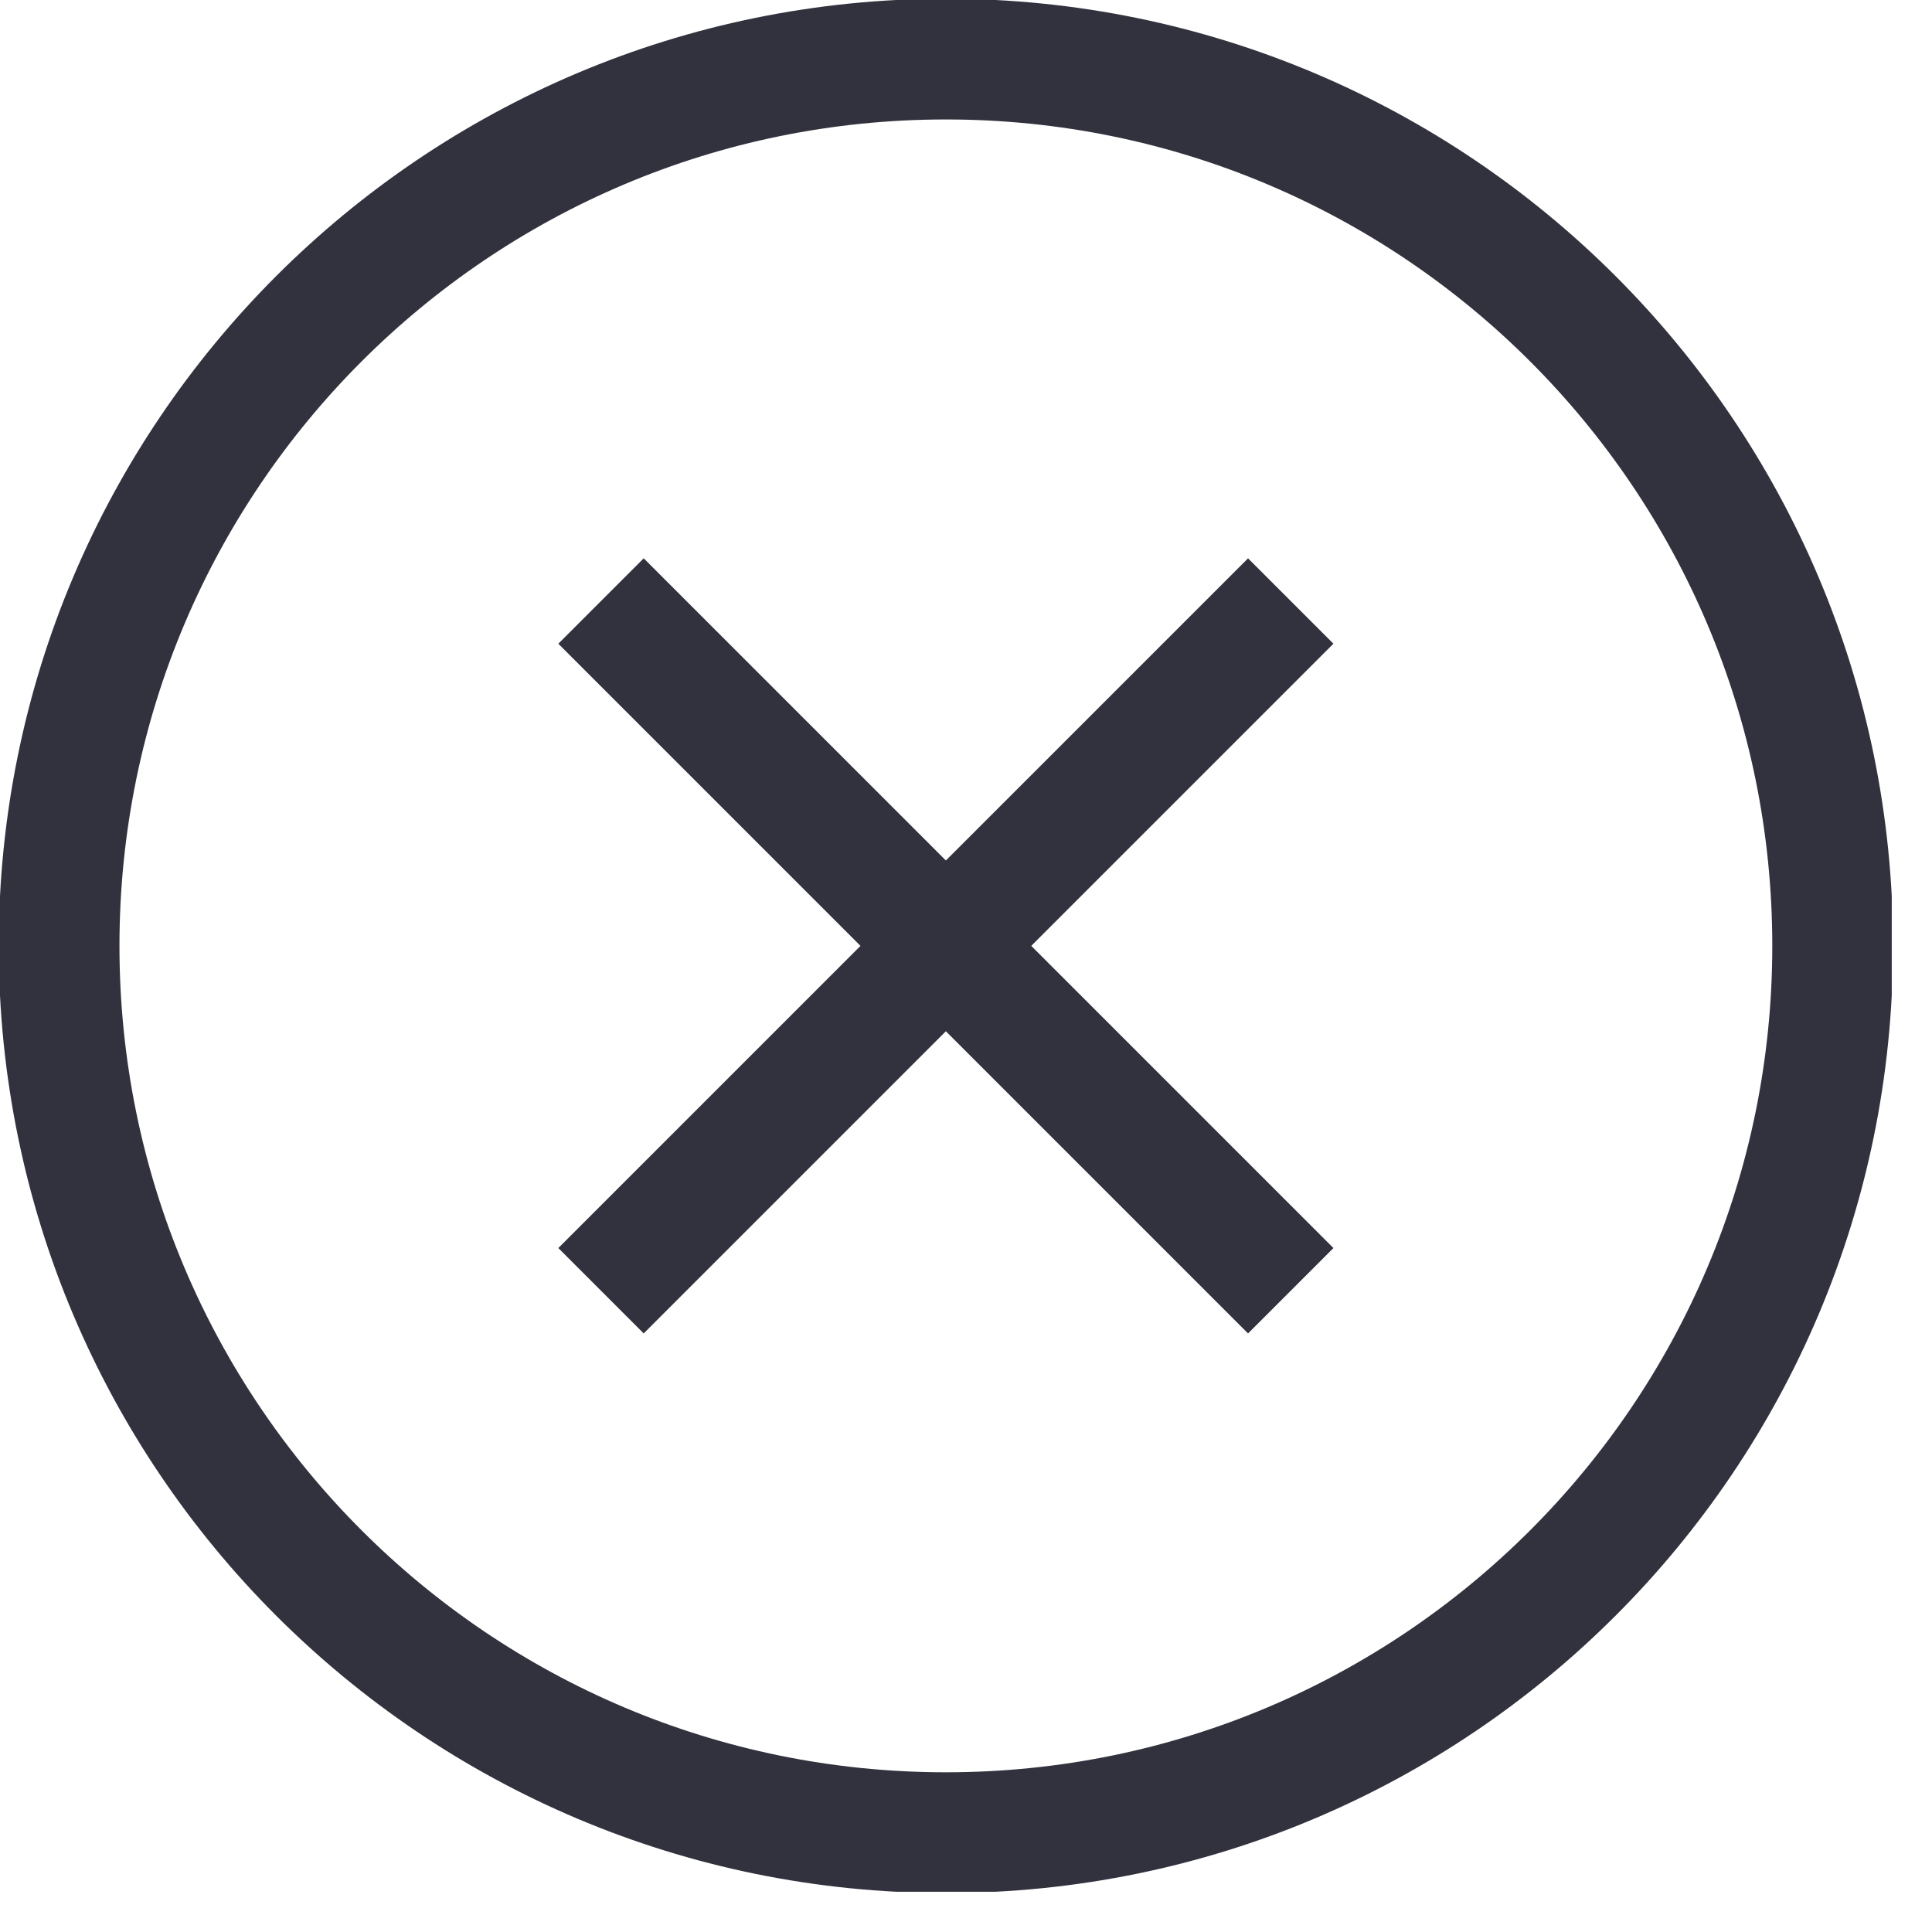 <svg width="24" height="24" viewBox="0 0 24 24" fill="none" xmlns="http://www.w3.org/2000/svg">
<g clip-path="url(#clip0)">
<path d="M7.466 16.034L16.034 7.466" stroke="#32323E" stroke-width="1.5" stroke-miterlimit="10" stroke-linejoin="round"/>
<path d="M16.034 16.034L7.466 7.466" stroke="#32323E" stroke-width="1.5" stroke-miterlimit="10" stroke-linejoin="round"/>
<path d="M11.75 22.766C17.834 22.766 22.766 17.834 22.766 11.75C22.766 5.666 17.834 0.734 11.75 0.734C5.666 0.734 0.734 5.666 0.734 11.75C0.734 17.834 5.666 22.766 11.75 22.766Z" stroke="#32323E" stroke-width="1.5" stroke-miterlimit="10"/>
</g>
<defs>
<clipPath id="clip0">
<rect width="23.5" height="23.5" fill="white"/>
</clipPath>
</defs>
</svg>
